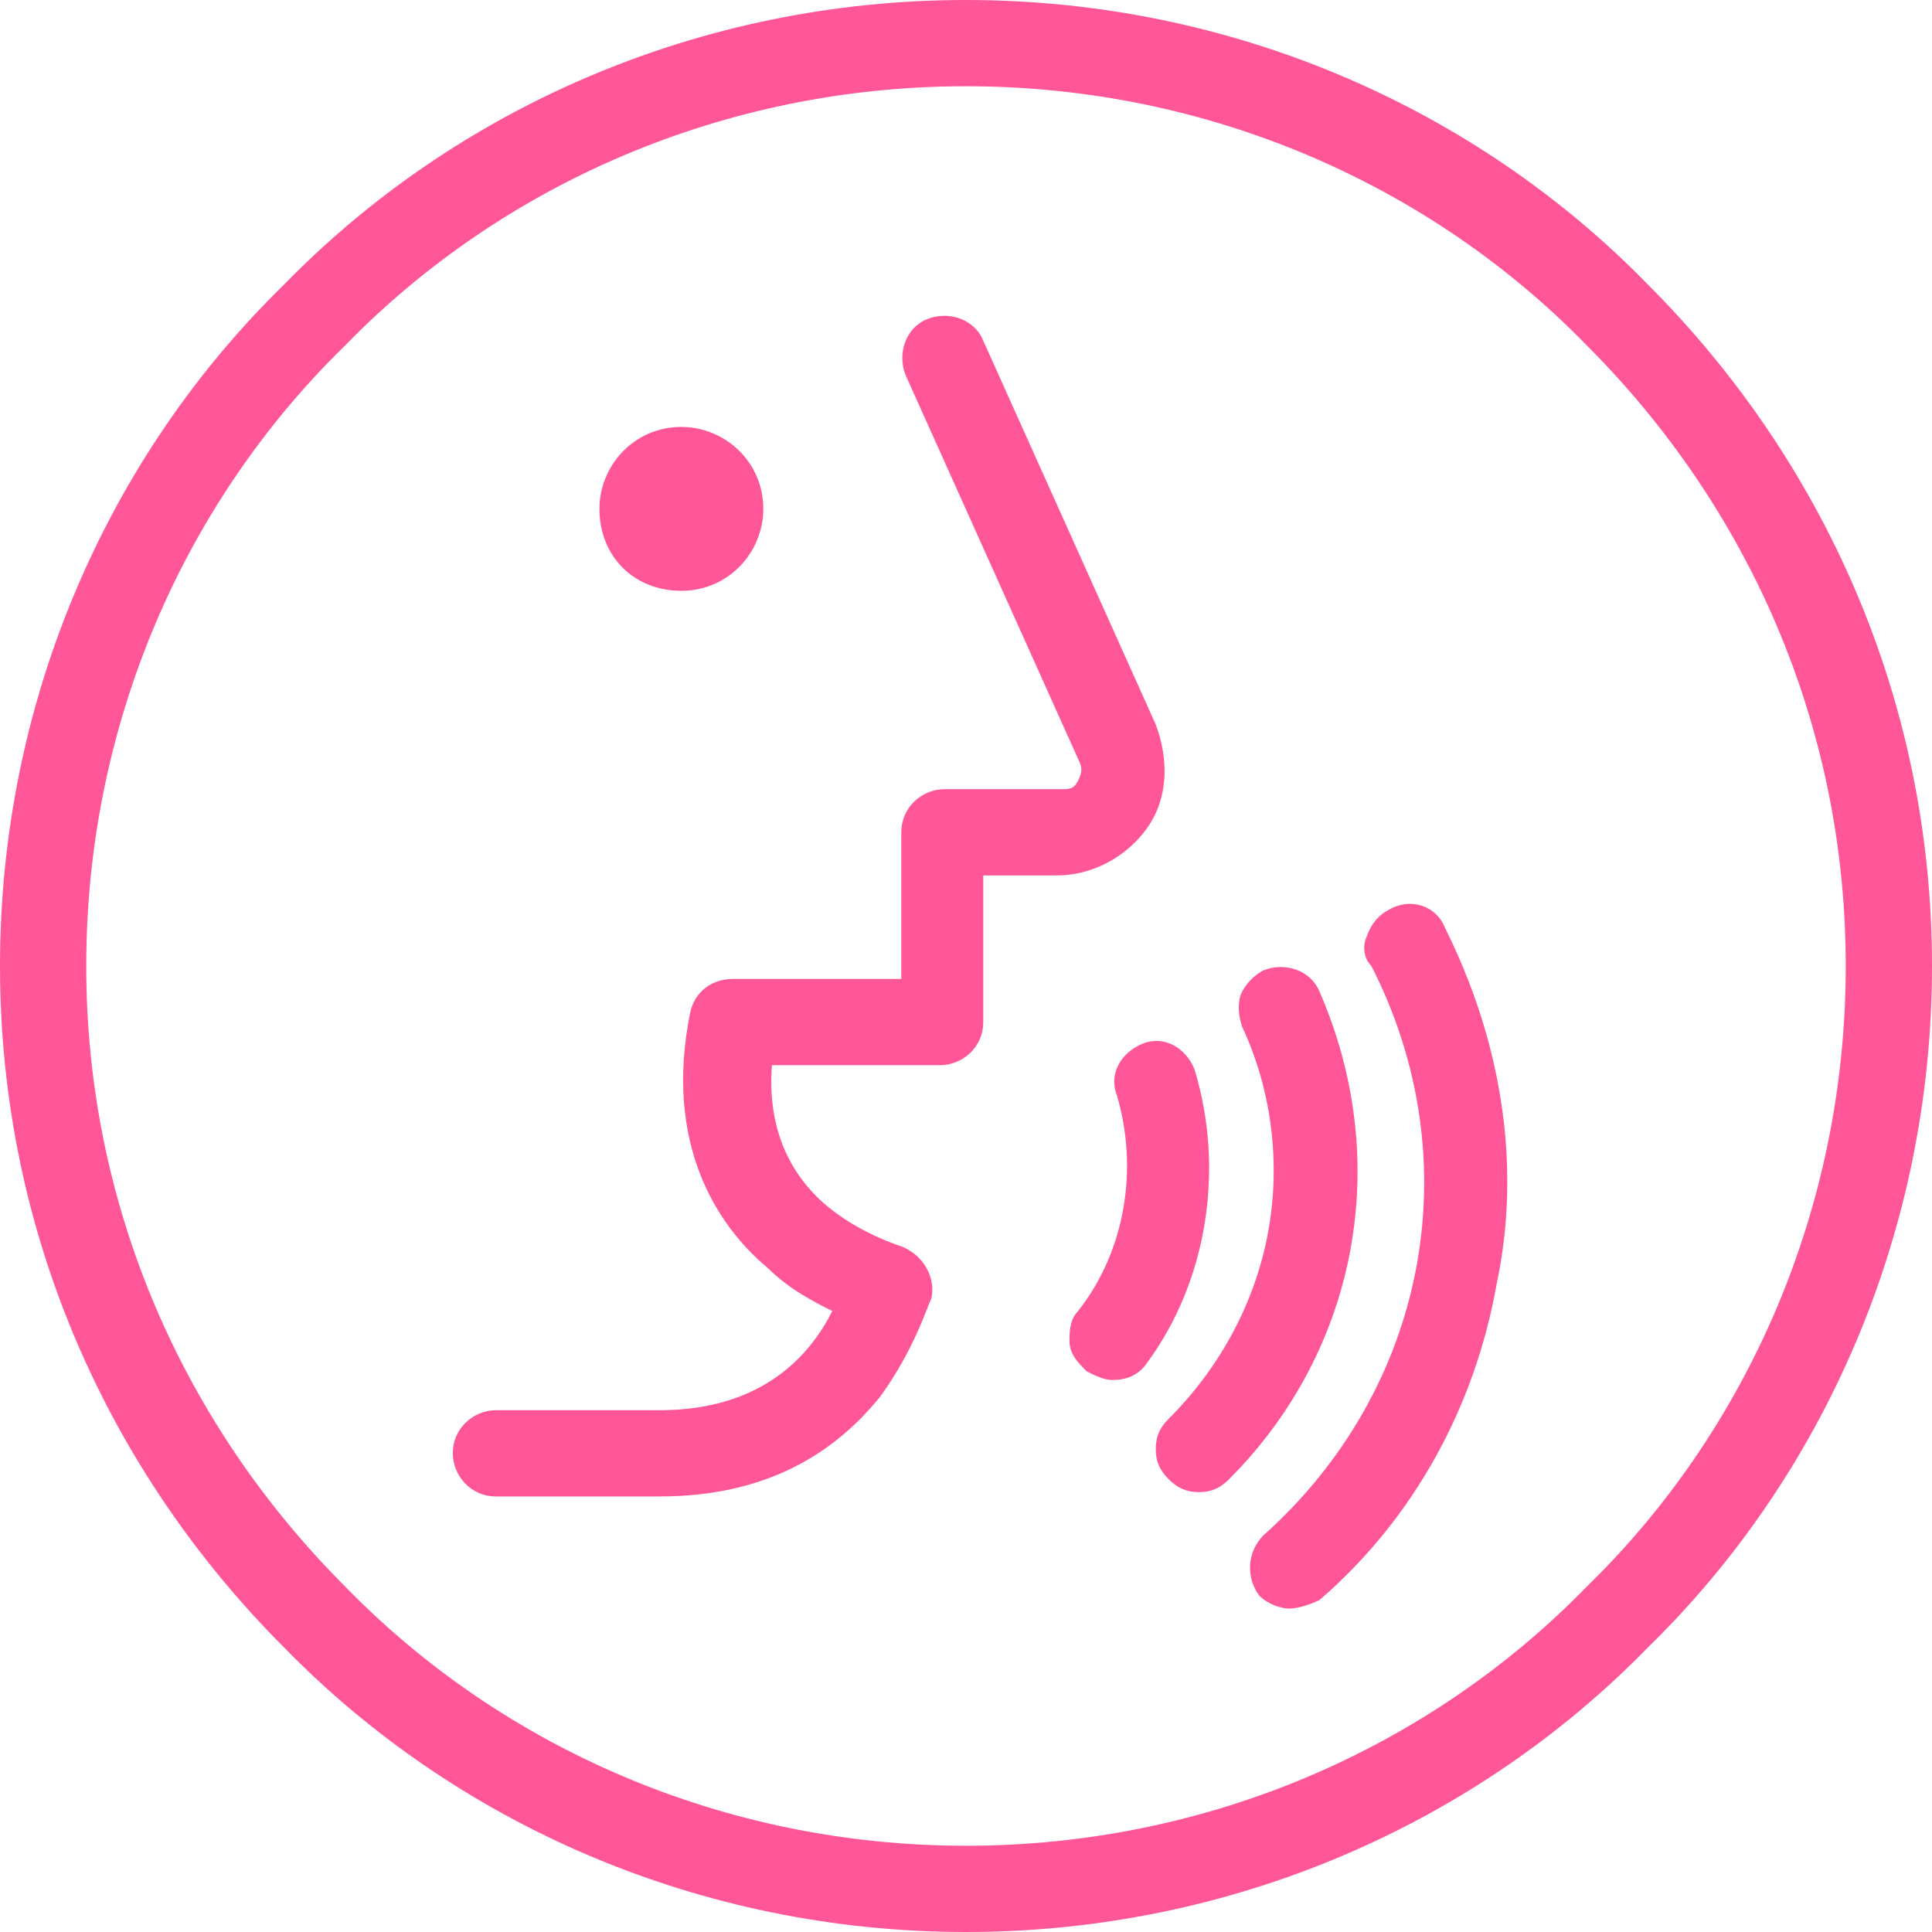 <?xml version="1.0" encoding="utf-8"?>
<!-- Generator: Adobe Illustrator 24.2.1, SVG Export Plug-In . SVG Version: 6.00 Build 0)  -->
<svg version="1.1" id="レイヤー_1" xmlns="http://www.w3.org/2000/svg" xmlns:xlink="http://www.w3.org/1999/xlink" x="0px"
	 y="0px" viewBox="0 0 44.8 44.8" width="40" height="40" style="enable-background:new 0 0 44.8 44.8;" xml:space="preserve">
<style type="text/css">
	.st0{fill-rule:evenodd;clip-rule:evenodd;fill:none;stroke:#FF5698;stroke-width:2;stroke-miterlimit:10;}
	.st1{fill:#FF5698;}
</style>
<path class="st0" d="M22.4,43.8c-5.9,0-11.3-2.4-15.1-6.3C3.4,33.6,1,28.3,1,22.4c0-5.9,2.4-11.3,6.3-15.1C11.1,3.4,16.5,1,22.4,1
	c5.9,0,11.3,2.4,15.1,6.3c3.9,3.9,6.3,9.2,6.3,15.1c0,5.9-2.4,11.3-6.3,15.1C33.7,41.4,28.3,43.8,22.4,43.8L22.4,43.8z"/>
<path class="st1" d="M33.5,21.5c-0.2-0.5-0.8-0.7-1.3-0.4c-0.2,0.1-0.4,0.3-0.5,0.6c-0.1,0.2-0.1,0.5,0.1,0.7
	c2.3,4.5,1.3,9.8-2.5,13.2c-0.4,0.4-0.4,1-0.1,1.4c0.2,0.2,0.5,0.3,0.7,0.3c0.2,0,0.5-0.1,0.7-0.2c2.2-1.9,3.6-4.5,4.1-7.3
	C35.3,27,34.8,24.1,33.5,21.5z"/>
<path class="st1" d="M30.6,23c-0.2-0.5-0.8-0.7-1.3-0.5c-0.2,0.1-0.4,0.3-0.5,0.5c-0.1,0.2-0.1,0.5,0,0.8c0.7,1.5,0.9,3.2,0.6,4.8
	c-0.3,1.6-1.1,3.1-2.3,4.3c-0.2,0.2-0.3,0.4-0.3,0.7c0,0.3,0.1,0.5,0.3,0.7c0.2,0.2,0.4,0.3,0.7,0.3c0.3,0,0.5-0.1,0.7-0.3
	C31.5,31.3,32.3,26.9,30.6,23z"/>
<path class="st1" d="M27.7,24.8c-0.2-0.5-0.7-0.8-1.2-0.6c-0.5,0.2-0.8,0.7-0.6,1.2c0.5,1.7,0.2,3.6-0.9,5c-0.2,0.2-0.2,0.5-0.2,0.7
	c0,0.3,0.2,0.5,0.4,0.7c0.2,0.1,0.4,0.2,0.6,0.2c0.3,0,0.6-0.1,0.8-0.4C28,29.7,28.4,27.1,27.7,24.8z"/>
<path class="st1" d="M26.6,19.2c0.5-0.7,0.5-1.6,0.2-2.4l-4-8.9c-0.2-0.5-0.8-0.7-1.3-0.5c-0.5,0.2-0.7,0.8-0.5,1.3l4,8.9
	c0.1,0.2,0.1,0.3,0,0.5c-0.1,0.2-0.2,0.2-0.4,0.2h-2.7c-0.5,0-1,0.4-1,1v3.4H17c-0.5,0-0.9,0.3-1,0.8c-0.6,3,0.6,4.9,1.8,5.9
	c0.5,0.5,1.1,0.8,1.5,1c-0.5,1-1.6,2.3-4,2.3h-3.8c-0.5,0-1,0.4-1,1c0,0.5,0.4,1,1,1h3.8c2.7,0,4.2-1.2,5.1-2.3
	c0.8-1.1,1.1-2.1,1.2-2.3c0.1-0.5-0.2-1-0.7-1.2c0,0-1-0.3-1.8-1c-0.9-0.8-1.3-1.9-1.2-3.2h3.9c0.5,0,1-0.4,1-1v-3.4h1.7
	C25.3,20.3,26.1,19.9,26.6,19.2z"/>
<path class="st1" d="M15.8,13.7c1.1,0,1.9-0.9,1.9-1.9c0-1.1-0.9-1.9-1.9-1.9c-1.1,0-1.9,0.9-1.9,1.9C13.9,12.9,14.7,13.7,15.8,13.7
	z"/>
</svg>
